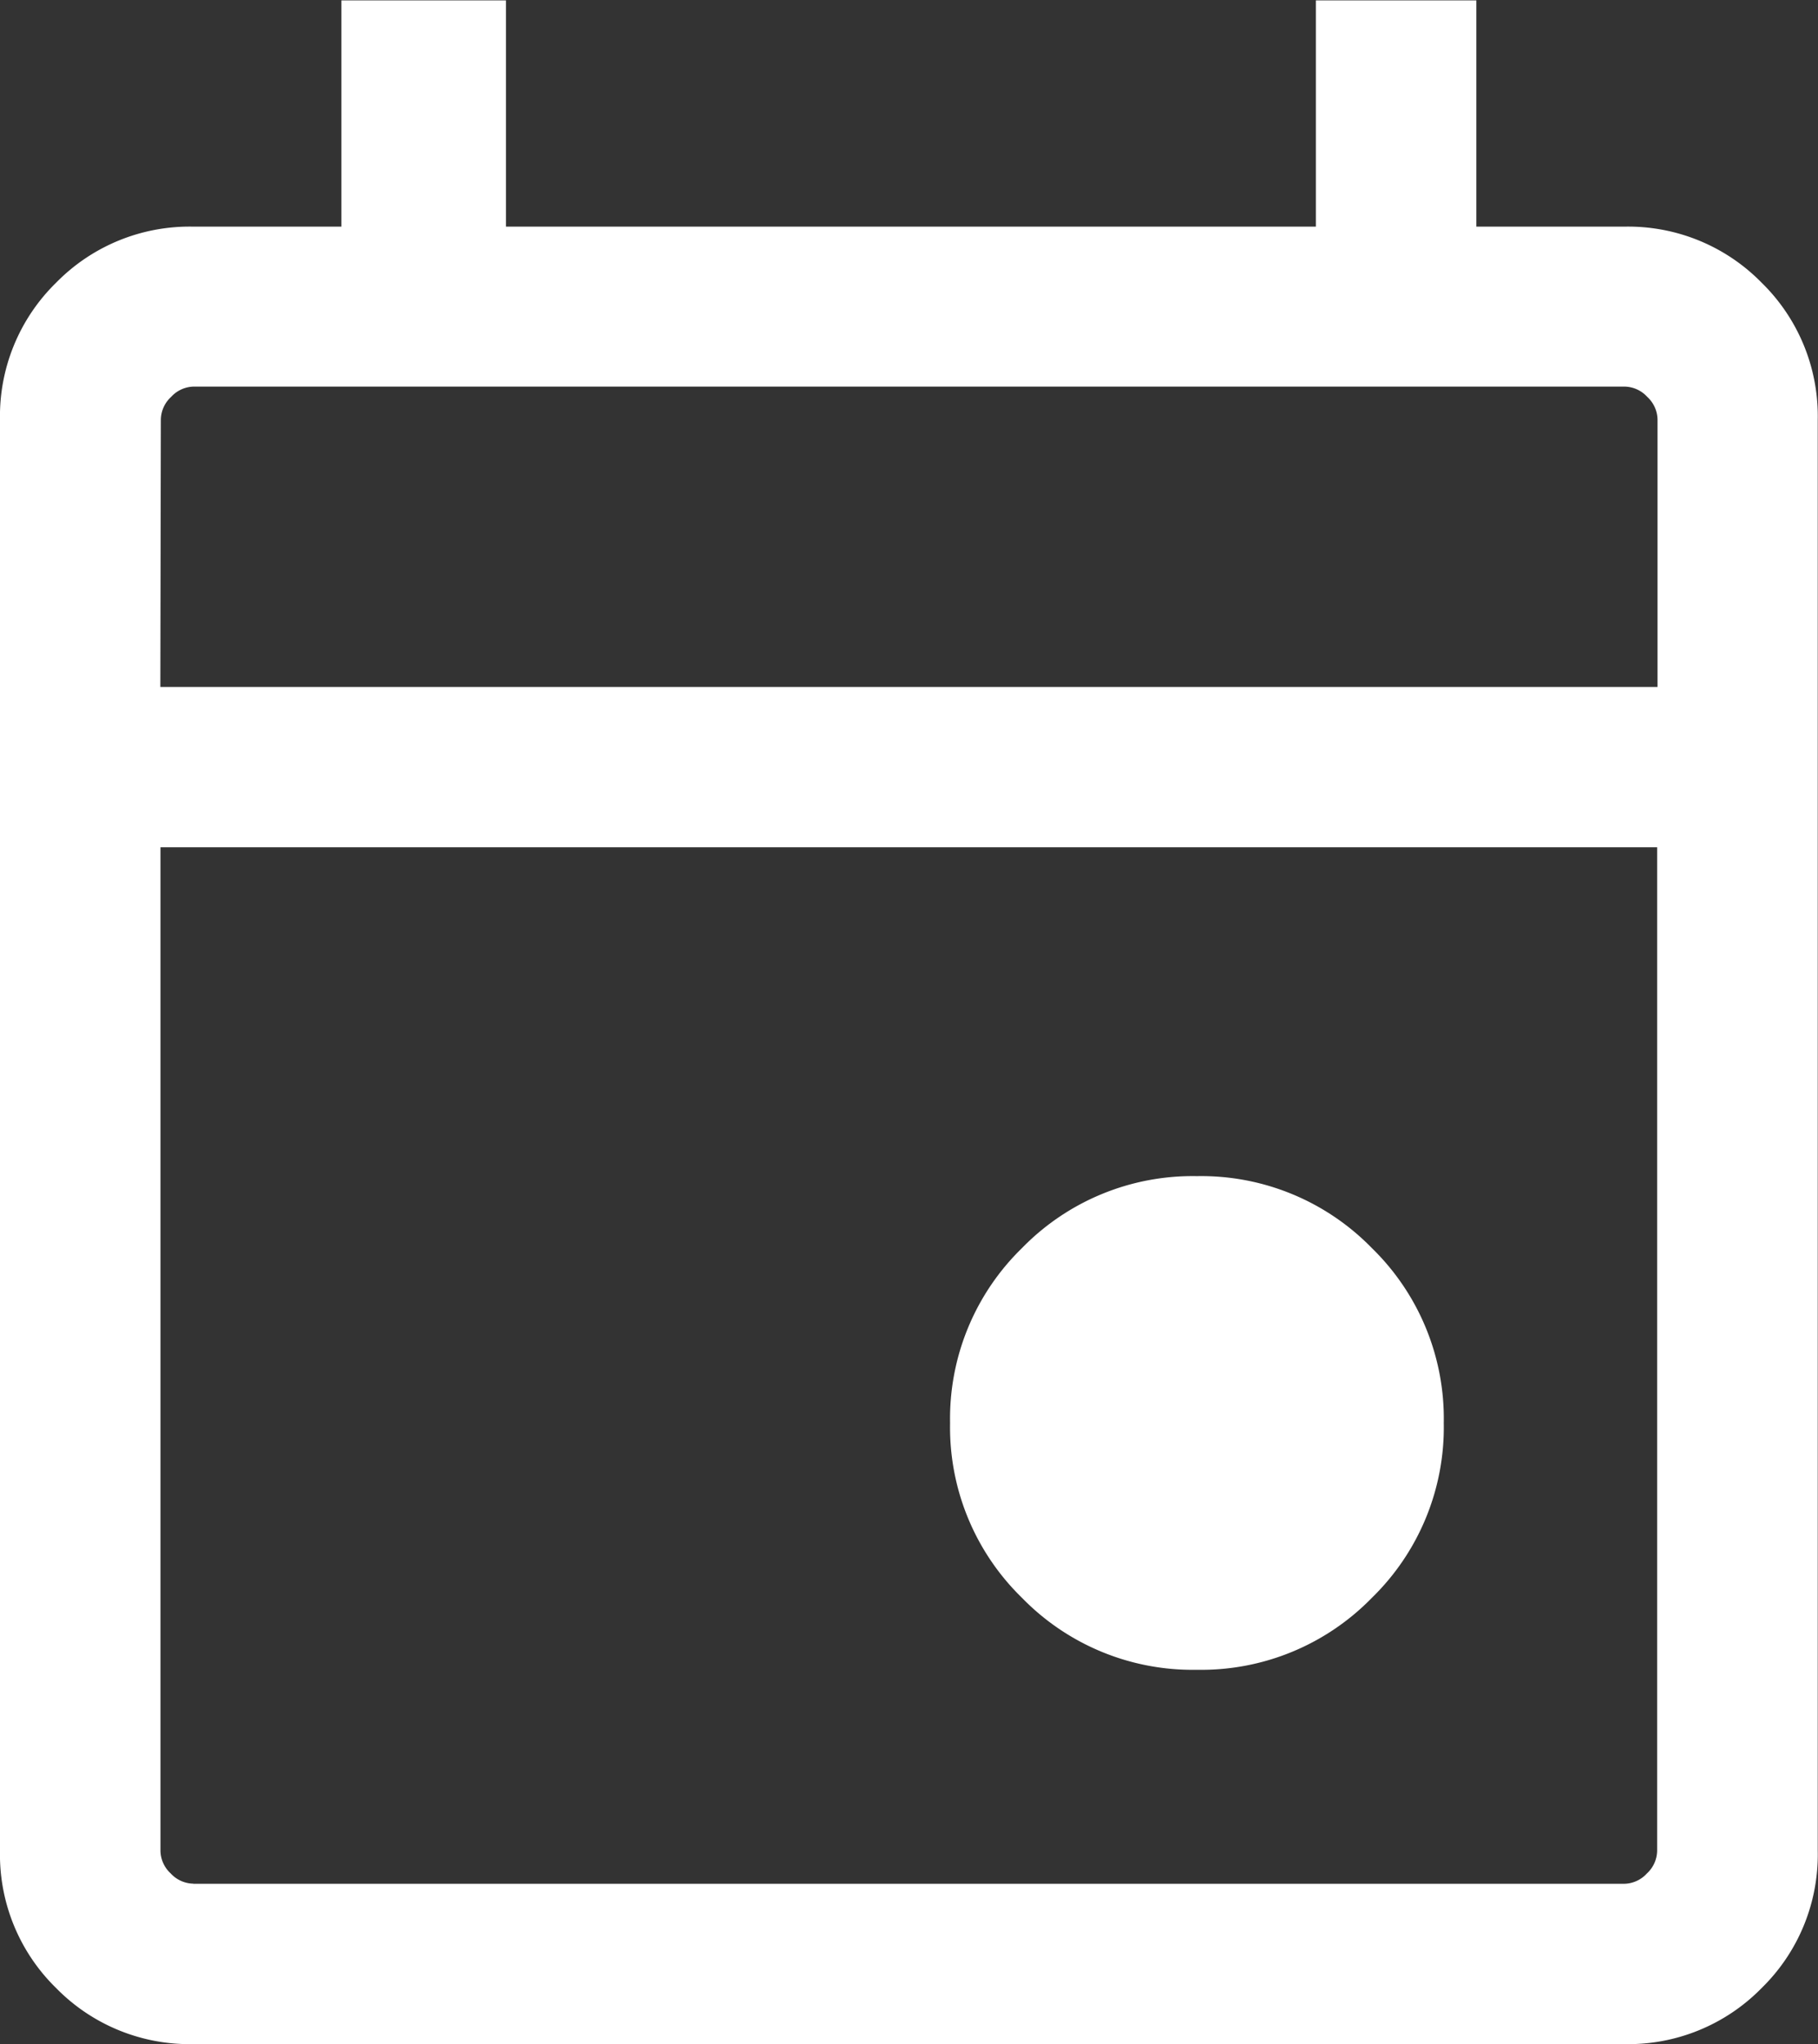 <svg xmlns="http://www.w3.org/2000/svg" width="14.229" height="16" viewBox="0 0 14.229 16">
  <rect x="0" y="0" width="14.229" height="16" fill="#333333" stroke="none"/>
  <path id="icon_event_weiss" d="M149.369-851.544a1.863,1.863,0,0,1-1.369-.563,1.863,1.863,0,0,1-.563-1.369,1.863,1.863,0,0,1,.563-1.369,1.863,1.863,0,0,1,1.369-.563,1.863,1.863,0,0,1,1.369.563,1.863,1.863,0,0,1,.563,1.369,1.863,1.863,0,0,1-.563,1.369A1.863,1.863,0,0,1,149.369-851.544Zm-7.855,2.93a1.461,1.461,0,0,1-1.074-.439,1.46,1.46,0,0,1-.439-1.074v-11.2a1.46,1.46,0,0,1,.439-1.074,1.461,1.461,0,0,1,1.074-.439h1.159v-1.771h1.288v1.771H150.3v-1.771h1.256v1.771h1.159a1.461,1.461,0,0,1,1.074.439,1.46,1.46,0,0,1,.439,1.074v11.2a1.46,1.46,0,0,1-.439,1.074,1.461,1.461,0,0,1-1.074.439Zm0-1.255h11.2a.246.246,0,0,0,.177-.081.246.246,0,0,0,.08-.177v-7.855H141.257v7.855a.246.246,0,0,0,.08.177A.246.246,0,0,0,141.514-849.87Zm-.258-9.368h11.718v-2.093a.246.246,0,0,0-.08-.177.246.246,0,0,0-.177-.081h-11.2a.246.246,0,0,0-.177.081.246.246,0,0,0-.08.177Zm0,0v0Z" transform="translate(-140.001 864.614)" fill="#fff"/>
</svg>
